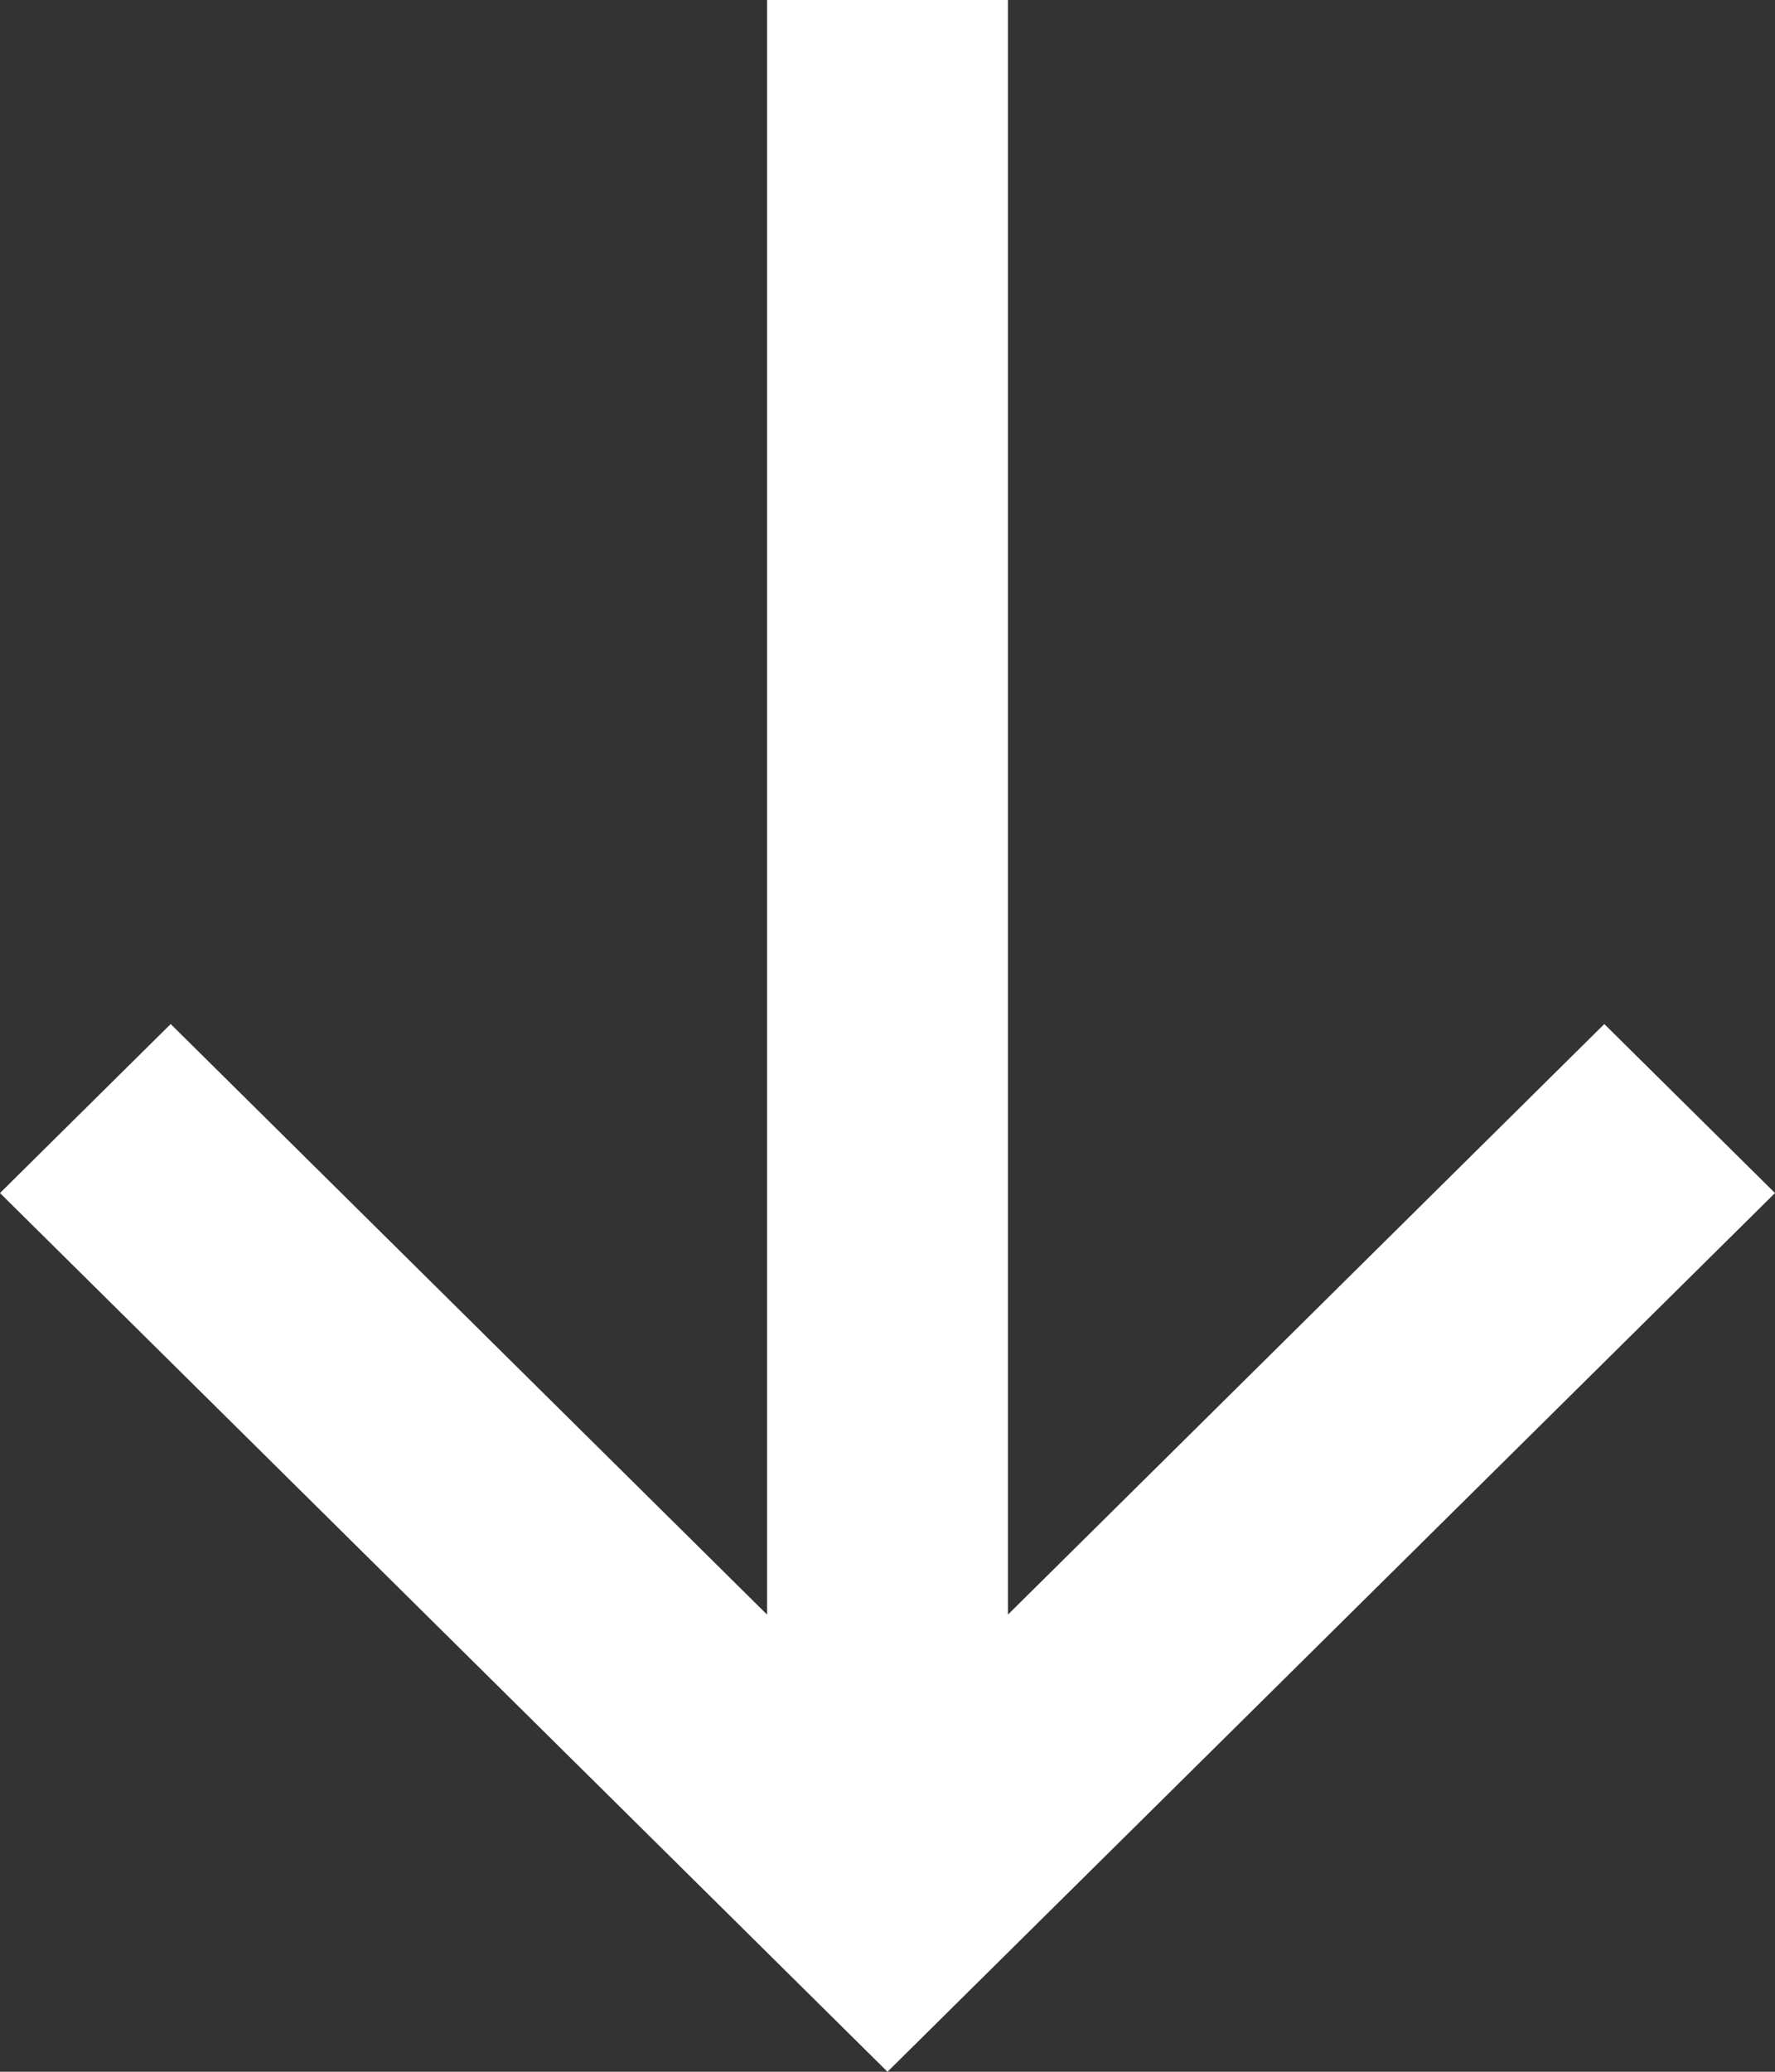 <svg width="12" height="14" viewBox="0 0 12 14" fill="none" xmlns="http://www.w3.org/2000/svg">
<rect x="0" y="0" width="12" height="14" fill="#333333" stroke="none"/>
<path fill-rule="evenodd" clip-rule="evenodd" d="M6 14L12 8.062L10.846 6.92L6.814 10.911L6.814 -1.36359e-07L5.186 -2.97861e-07L5.186 10.911L1.154 6.92L-3.52401e-07 8.062L6 14ZM6.488 11.69L6.488 0.323L5.512 0.323L5.512 0.323L6.488 0.323L6.488 11.69L6.488 11.69ZM5.512 11.69L1.154 7.377L1.154 7.377L5.512 11.69L5.512 11.69ZM6 13.543L11.539 8.062L10.846 7.377L10.846 7.377L11.539 8.062L6 13.543L6 13.543Z" fill="white"/>
</svg>
